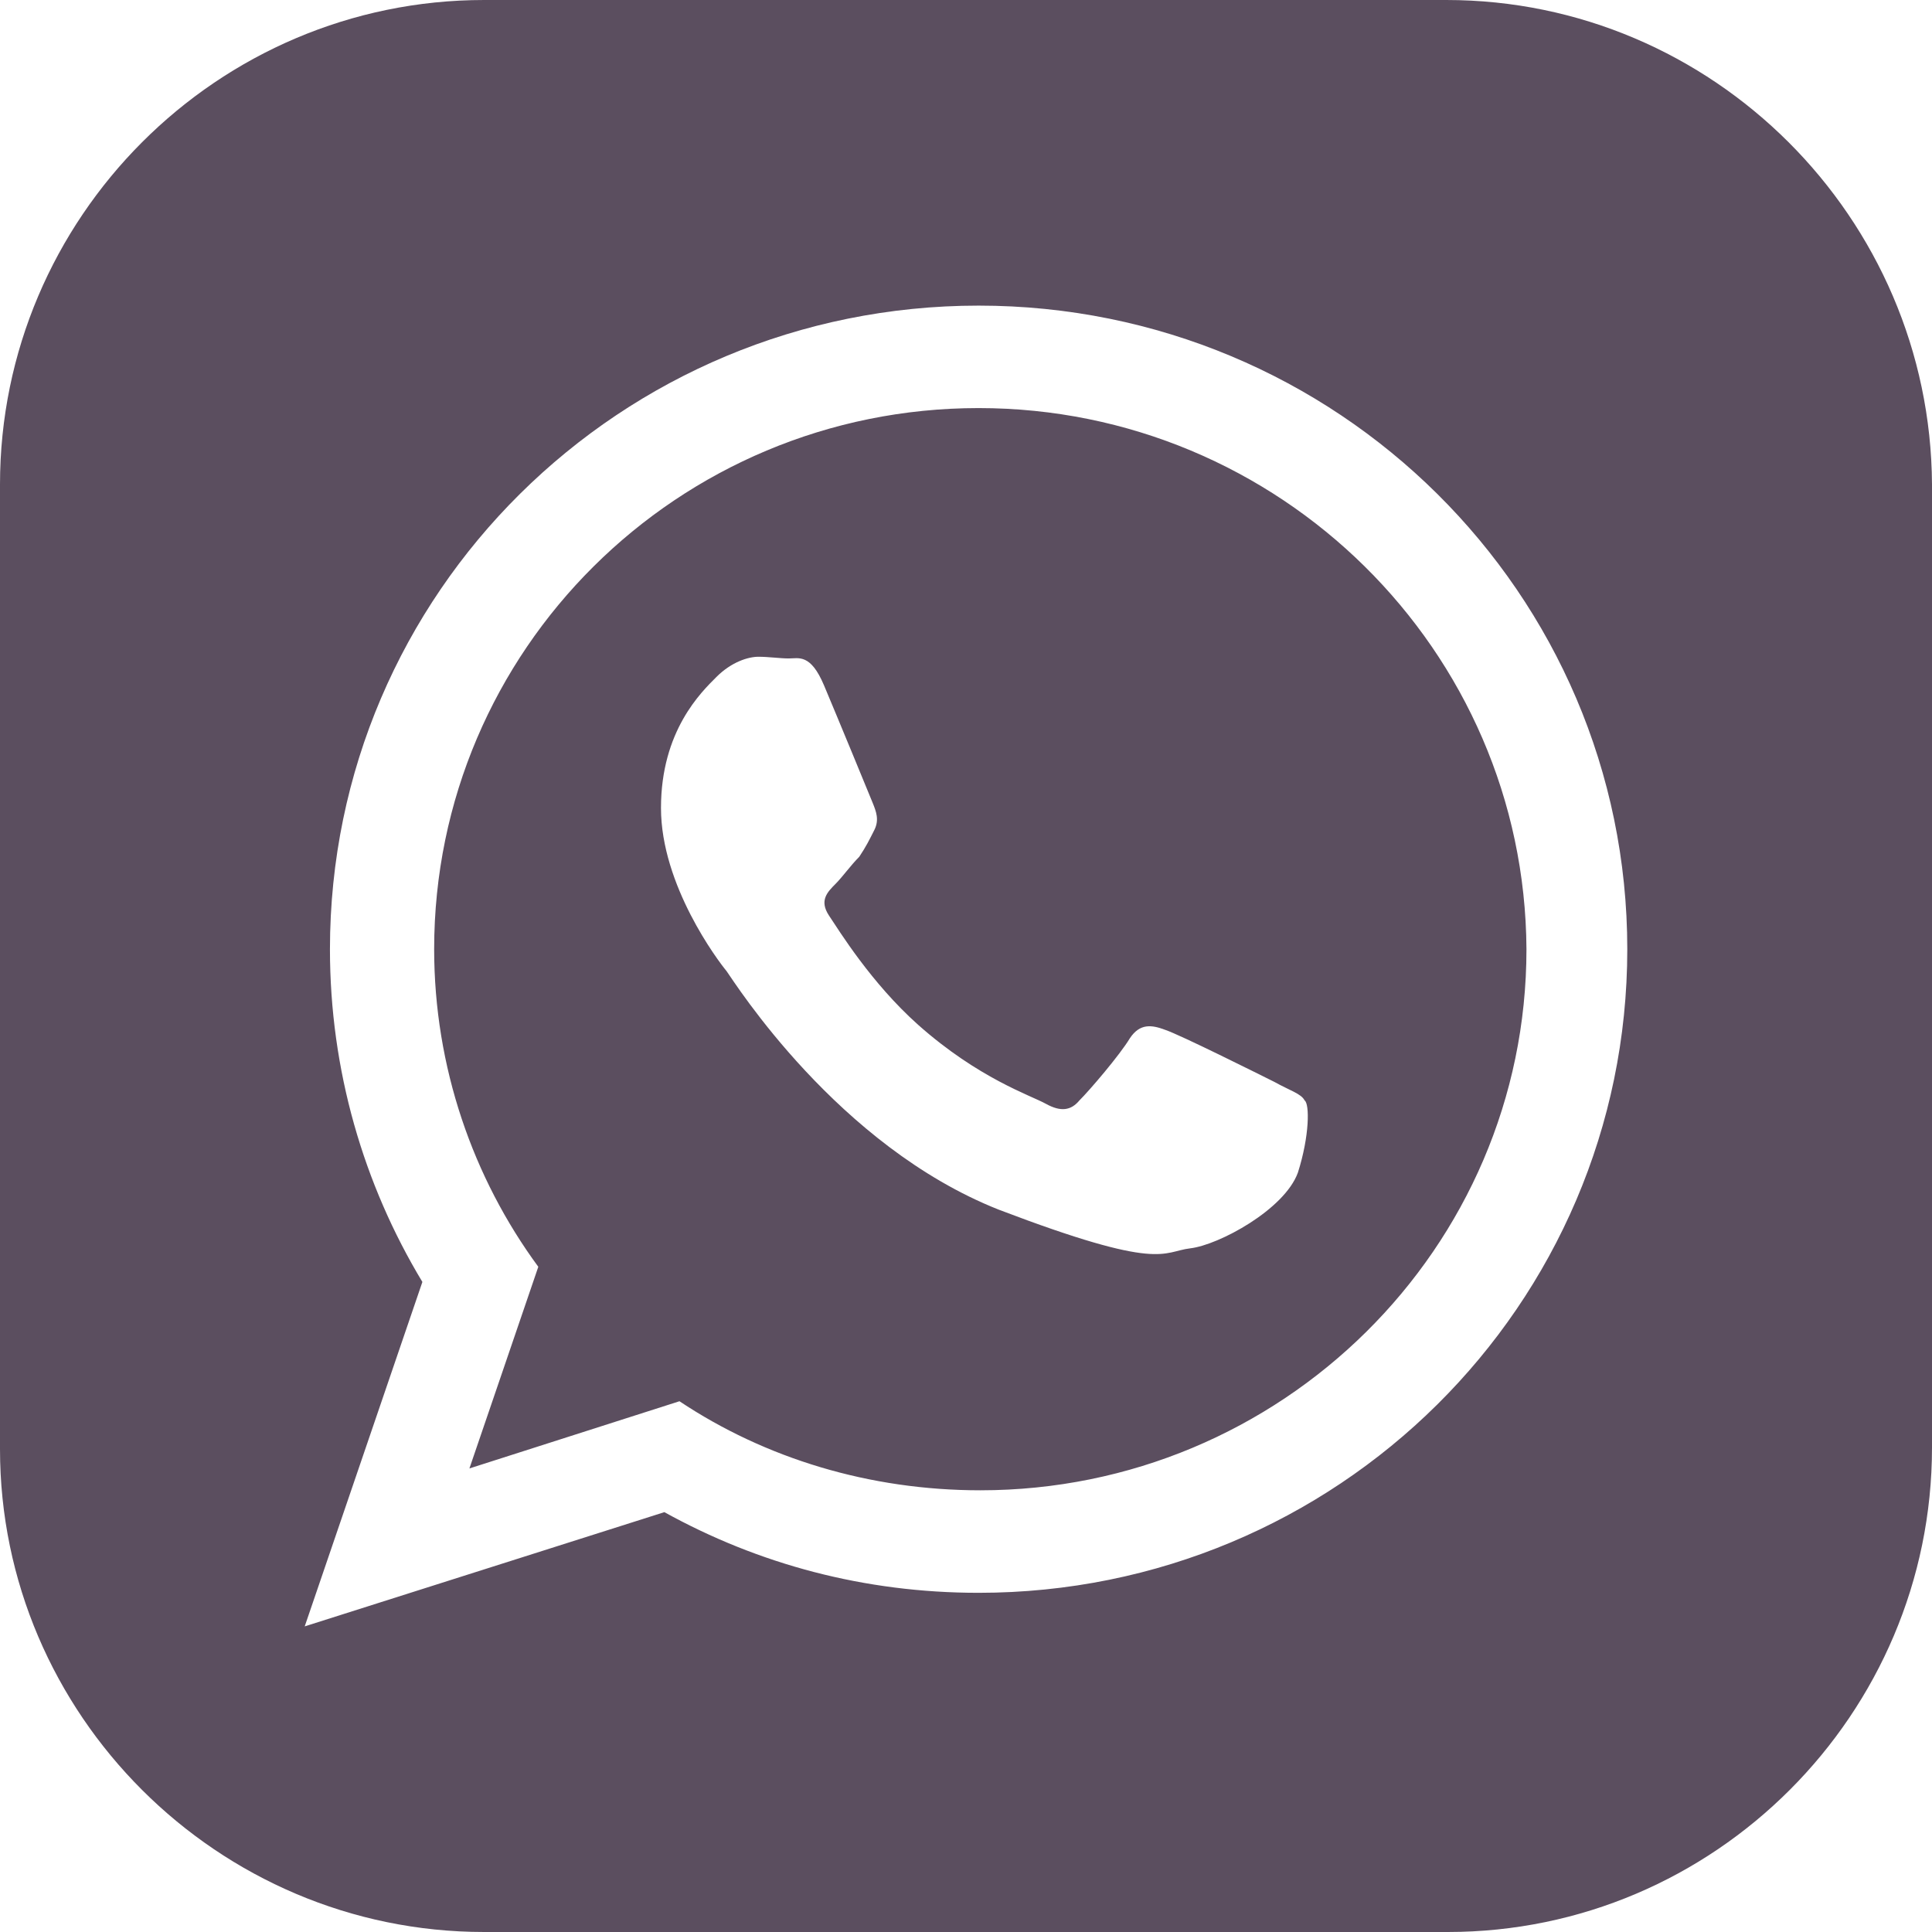 <?xml version="1.0" encoding="UTF-8"?>
<!DOCTYPE svg PUBLIC "-//W3C//DTD SVG 1.1//EN" "http://www.w3.org/Graphics/SVG/1.1/DTD/svg11.dtd">
<!-- Creator: CorelDRAW SE -->
<svg xmlns="http://www.w3.org/2000/svg" xml:space="preserve" width="32px" height="32px" version="1.1" style="shape-rendering:geometricPrecision; text-rendering:geometricPrecision; image-rendering:optimizeQuality; fill-rule:evenodd; clip-rule:evenodd"
viewBox="0 0 32 32"
 xmlns:xlink="http://www.w3.org/1999/xlink">
 <defs>
  <style type="text/css">
   <![CDATA[
    .fil0 {fill:#5b4e5f}
   ]]>
  </style>
 </defs>
 <g id="Vrstva_x0020_1">
  <path class="fil0" d="M23.955 0l-15.936 0c-4.416,0 -8.019,3.606 -8.019,8.025l0 15.975c0,4.393 3.603,8 8.019,8l15.962 0c4.416,0 8.019,-3.607 8.019,-8.026l0 -15.949c-0.025,-4.419 -3.629,-8.025 -8.045,-8.025zm-7.746 26.382c-1.893,0 -3.646,-0.474 -5.205,-1.336l-5.957 1.892 1.949 -5.705c-0.974,-1.615 -1.531,-3.507 -1.531,-5.511 0,-5.901 4.815,-10.66 10.744,-10.66 5.929,0 10.744,4.759 10.744,10.66 0,5.901 -4.816,10.66 -10.744,10.66zm5.288 -6.959c-0.223,0.612 -1.308,1.197 -1.781,1.253 -0.473,0.056 -0.473,0.389 -3.173,-0.64 -2.672,-1.058 -4.37,-3.758 -4.51,-3.953 -0.139,-0.167 -1.085,-1.419 -1.085,-2.7 0,-1.28 0.668,-1.92 0.919,-2.171 0.25,-0.25 0.528,-0.334 0.695,-0.334 0.168,0 0.362,0.028 0.501,0.028 0.167,0 0.362,-0.083 0.585,0.445 0.223,0.529 0.751,1.81 0.807,1.949 0.056,0.139 0.111,0.278 0.028,0.445 -0.084,0.167 -0.139,0.278 -0.251,0.446 -0.139,0.139 -0.278,0.333 -0.389,0.445 -0.139,0.139 -0.278,0.278 -0.112,0.529 0.168,0.25 0.696,1.113 1.476,1.809 1.002,0.89 1.865,1.169 2.115,1.308 0.251,0.139 0.418,0.111 0.557,-0.056 0.167,-0.166 0.668,-0.751 0.835,-1.029 0.167,-0.251 0.362,-0.223 0.584,-0.14 0.251,0.084 1.531,0.724 1.81,0.863 0.25,0.14 0.445,0.195 0.5,0.306 0.084,0.056 0.084,0.585 -0.111,1.197zm-5.288 -12.664c-4.982,0 -9.018,4.008 -9.018,8.962 0,1.949 0.64,3.785 1.725,5.261l-1.141 3.34 3.479 -1.113c1.42,0.946 3.146,1.475 4.983,1.475 4.982,0 9.046,-4.008 9.046,-8.963 -0.028,-4.954 -4.092,-8.962 -9.074,-8.962z"/>
 </g>
</svg>
